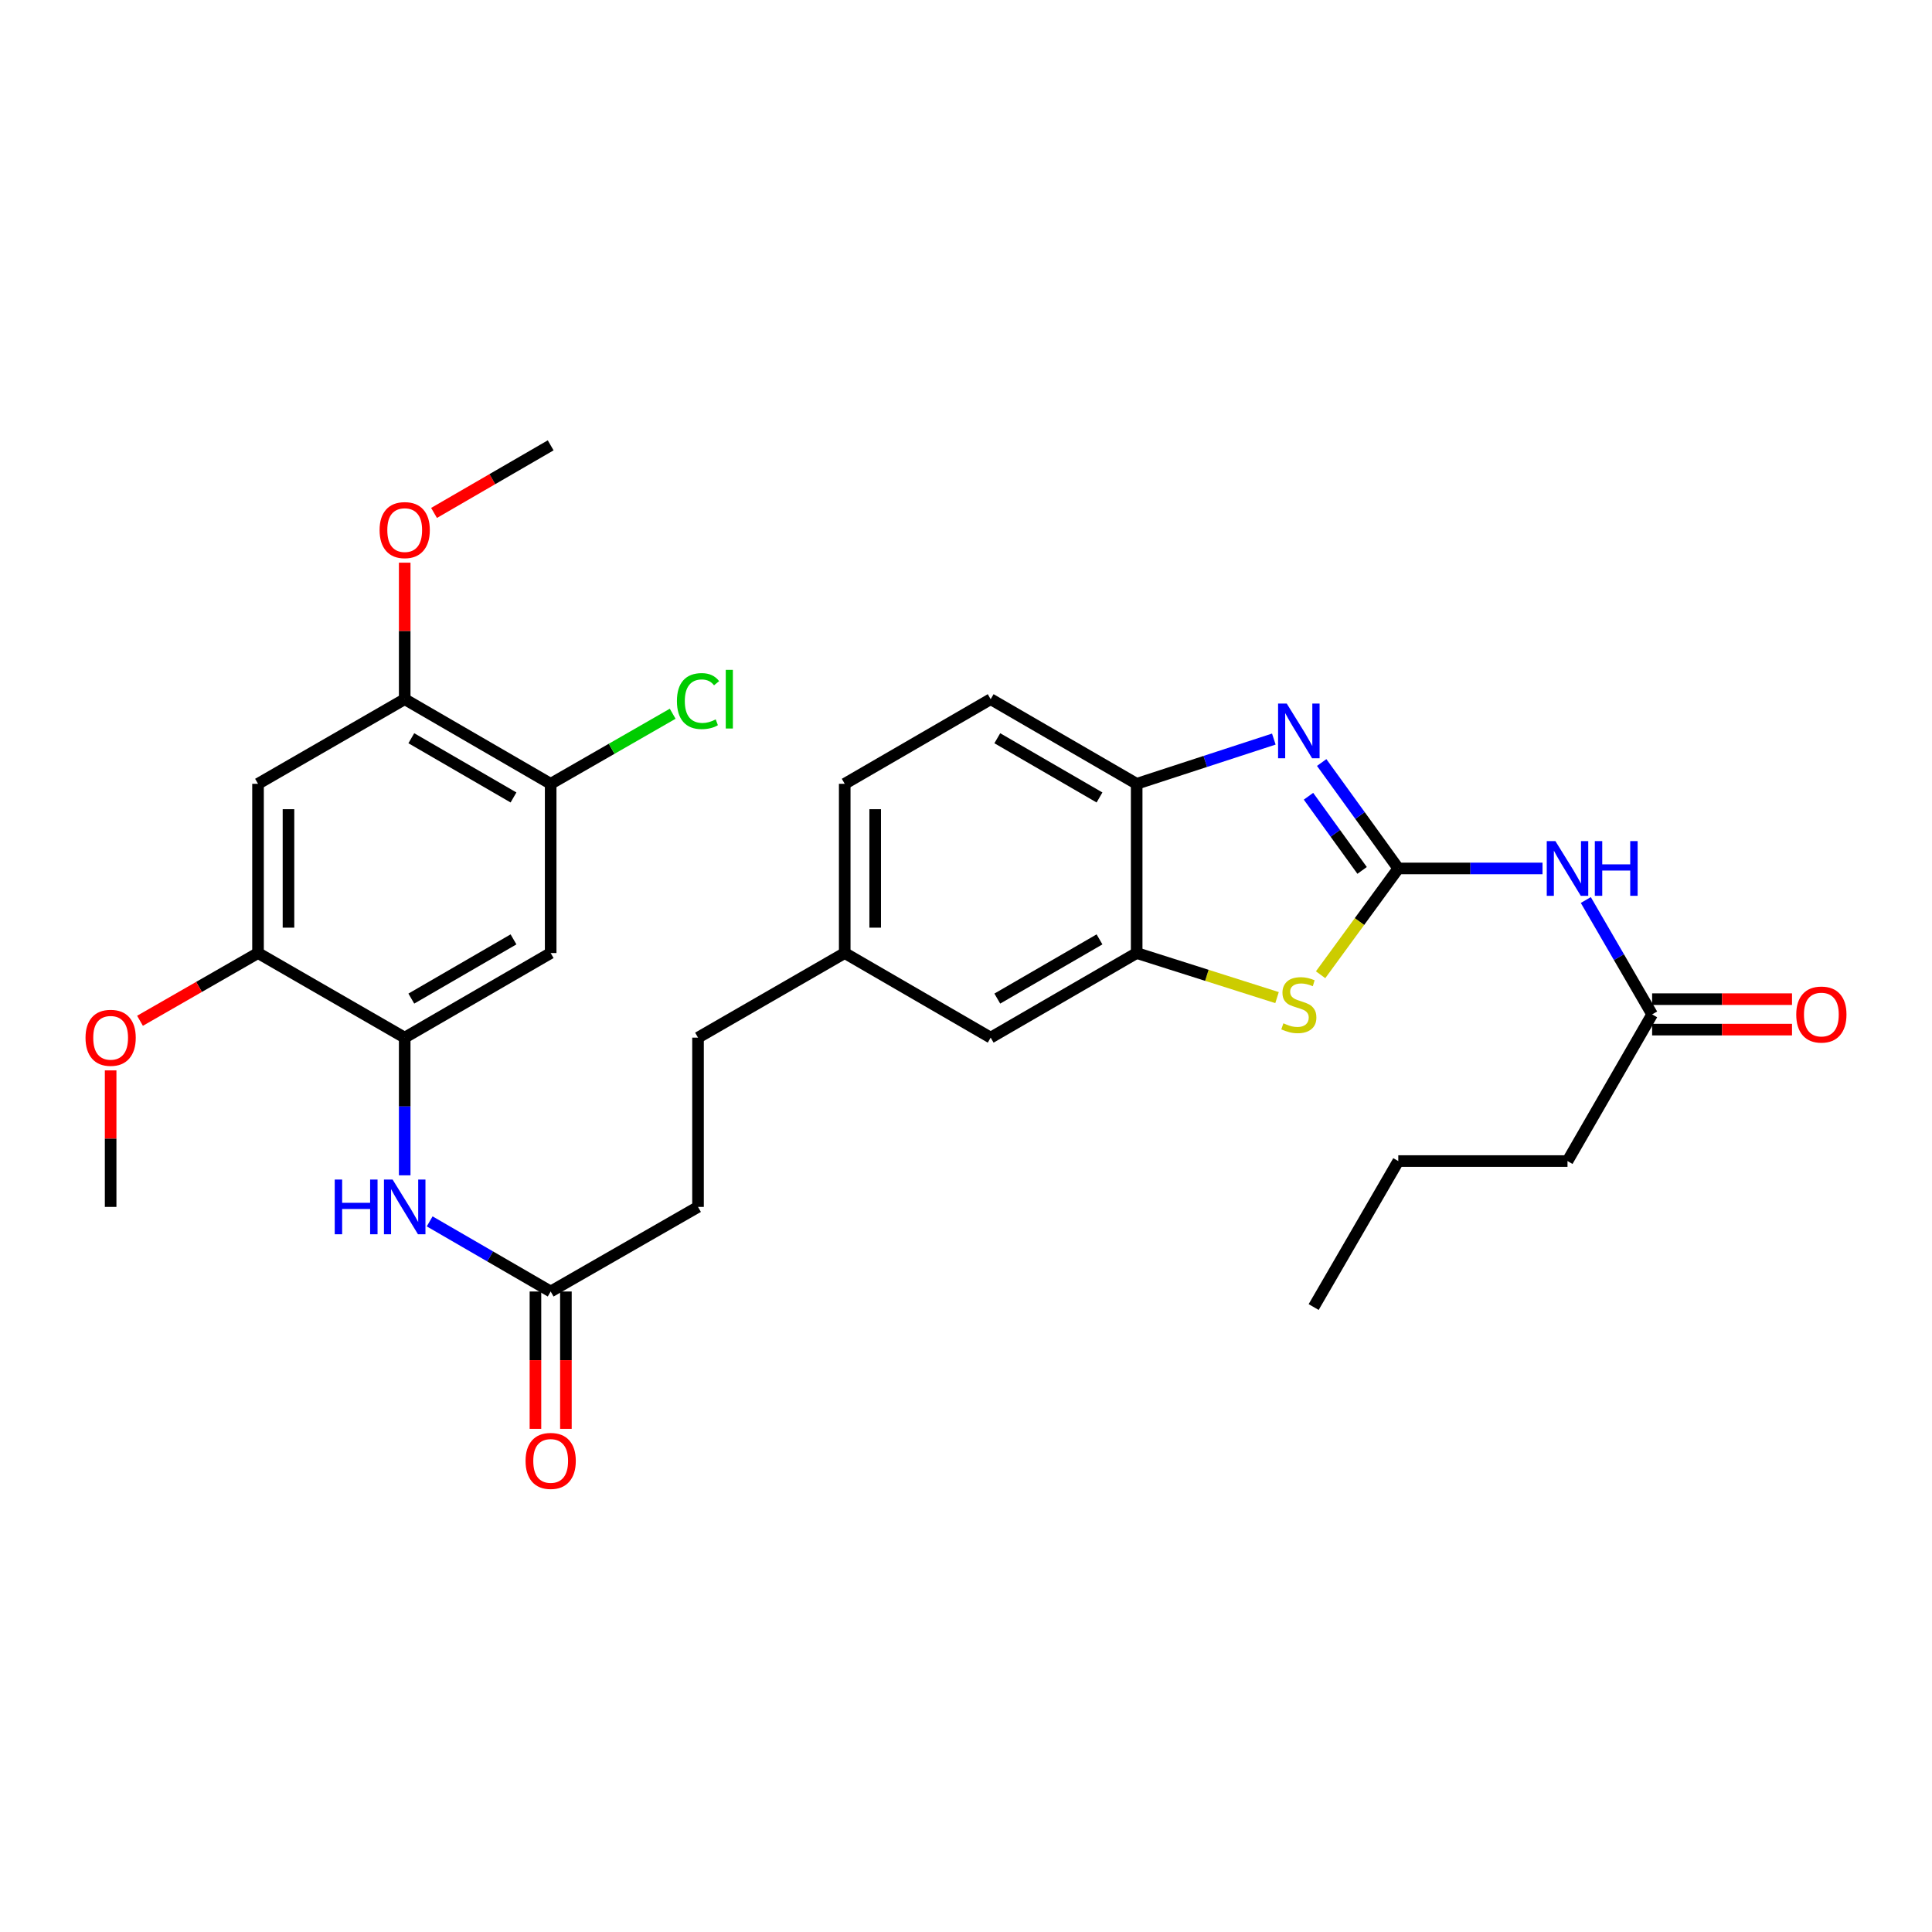<?xml version='1.0' encoding='iso-8859-1'?>
<svg version='1.1' baseProfile='full'
              xmlns='http://www.w3.org/2000/svg'
                      xmlns:rdkit='http://www.rdkit.org/xml'
                      xmlns:xlink='http://www.w3.org/1999/xlink'
                  xml:space='preserve'
width='1000px' height='1000px' viewBox='0 0 1000 1000'>
<!-- END OF HEADER -->
<rect style='opacity:1.0;fill:#FFFFFF;stroke:none' width='1000' height='1000' x='0' y='0'> </rect>
<path class='bond-0' d='M 723.75,449.511 L 703.926,422.093' style='fill:none;fill-rule:evenodd;stroke:#000000;stroke-width:6px;stroke-linecap:butt;stroke-linejoin:miter;stroke-opacity:1' />
<path class='bond-0' d='M 703.926,422.093 L 684.101,394.676' style='fill:none;fill-rule:evenodd;stroke:#0000FF;stroke-width:6px;stroke-linecap:butt;stroke-linejoin:miter;stroke-opacity:1' />
<path class='bond-0' d='M 705.027,450.523 L 691.15,431.331' style='fill:none;fill-rule:evenodd;stroke:#000000;stroke-width:6px;stroke-linecap:butt;stroke-linejoin:miter;stroke-opacity:1' />
<path class='bond-0' d='M 691.15,431.331 L 677.273,412.139' style='fill:none;fill-rule:evenodd;stroke:#0000FF;stroke-width:6px;stroke-linecap:butt;stroke-linejoin:miter;stroke-opacity:1' />
<path class='bond-1' d='M 723.75,449.511 L 703.643,477.021' style='fill:none;fill-rule:evenodd;stroke:#000000;stroke-width:6px;stroke-linecap:butt;stroke-linejoin:miter;stroke-opacity:1' />
<path class='bond-1' d='M 703.643,477.021 L 683.536,504.532' style='fill:none;fill-rule:evenodd;stroke:#CCCC00;stroke-width:6px;stroke-linecap:butt;stroke-linejoin:miter;stroke-opacity:1' />
<path class='bond-2' d='M 723.75,449.511 L 761.079,449.511' style='fill:none;fill-rule:evenodd;stroke:#000000;stroke-width:6px;stroke-linecap:butt;stroke-linejoin:miter;stroke-opacity:1' />
<path class='bond-2' d='M 761.079,449.511 L 798.407,449.511' style='fill:none;fill-rule:evenodd;stroke:#0000FF;stroke-width:6px;stroke-linecap:butt;stroke-linejoin:miter;stroke-opacity:1' />
<path class='bond-5' d='M 659.328,382.543 L 623.834,394.121' style='fill:none;fill-rule:evenodd;stroke:#0000FF;stroke-width:6px;stroke-linecap:butt;stroke-linejoin:miter;stroke-opacity:1' />
<path class='bond-5' d='M 623.834,394.121 L 588.34,405.7' style='fill:none;fill-rule:evenodd;stroke:#000000;stroke-width:6px;stroke-linecap:butt;stroke-linejoin:miter;stroke-opacity:1' />
<path class='bond-3' d='M 660.993,516.358 L 624.667,504.827' style='fill:none;fill-rule:evenodd;stroke:#CCCC00;stroke-width:6px;stroke-linecap:butt;stroke-linejoin:miter;stroke-opacity:1' />
<path class='bond-3' d='M 624.667,504.827 L 588.34,493.295' style='fill:none;fill-rule:evenodd;stroke:#000000;stroke-width:6px;stroke-linecap:butt;stroke-linejoin:miter;stroke-opacity:1' />
<path class='bond-12' d='M 820.814,465.853 L 837.977,495.45' style='fill:none;fill-rule:evenodd;stroke:#0000FF;stroke-width:6px;stroke-linecap:butt;stroke-linejoin:miter;stroke-opacity:1' />
<path class='bond-12' d='M 837.977,495.45 L 855.139,525.046' style='fill:none;fill-rule:evenodd;stroke:#000000;stroke-width:6px;stroke-linecap:butt;stroke-linejoin:miter;stroke-opacity:1' />
<path class='bond-14' d='M 588.34,493.295 L 512.77,537.08' style='fill:none;fill-rule:evenodd;stroke:#000000;stroke-width:6px;stroke-linecap:butt;stroke-linejoin:miter;stroke-opacity:1' />
<path class='bond-14' d='M 569.101,486.222 L 516.202,516.871' style='fill:none;fill-rule:evenodd;stroke:#000000;stroke-width:6px;stroke-linecap:butt;stroke-linejoin:miter;stroke-opacity:1' />
<path class='bond-30' d='M 588.34,493.295 L 588.34,405.7' style='fill:none;fill-rule:evenodd;stroke:#000000;stroke-width:6px;stroke-linecap:butt;stroke-linejoin:miter;stroke-opacity:1' />
<path class='bond-4' d='M 209.474,537.08 L 209.474,572.712' style='fill:none;fill-rule:evenodd;stroke:#000000;stroke-width:6px;stroke-linecap:butt;stroke-linejoin:miter;stroke-opacity:1' />
<path class='bond-4' d='M 209.474,572.712 L 209.474,608.343' style='fill:none;fill-rule:evenodd;stroke:#0000FF;stroke-width:6px;stroke-linecap:butt;stroke-linejoin:miter;stroke-opacity:1' />
<path class='bond-6' d='M 209.474,537.08 L 285.026,493.295' style='fill:none;fill-rule:evenodd;stroke:#000000;stroke-width:6px;stroke-linecap:butt;stroke-linejoin:miter;stroke-opacity:1' />
<path class='bond-6' d='M 212.902,516.872 L 265.788,486.222' style='fill:none;fill-rule:evenodd;stroke:#000000;stroke-width:6px;stroke-linecap:butt;stroke-linejoin:miter;stroke-opacity:1' />
<path class='bond-9' d='M 209.474,537.08 L 133.553,493.295' style='fill:none;fill-rule:evenodd;stroke:#000000;stroke-width:6px;stroke-linecap:butt;stroke-linejoin:miter;stroke-opacity:1' />
<path class='bond-17' d='M 588.34,405.7 L 512.77,361.897' style='fill:none;fill-rule:evenodd;stroke:#000000;stroke-width:6px;stroke-linecap:butt;stroke-linejoin:miter;stroke-opacity:1' />
<path class='bond-17' d='M 569.099,412.769 L 516.2,382.108' style='fill:none;fill-rule:evenodd;stroke:#000000;stroke-width:6px;stroke-linecap:butt;stroke-linejoin:miter;stroke-opacity:1' />
<path class='bond-10' d='M 285.026,493.295 L 285.026,405.7' style='fill:none;fill-rule:evenodd;stroke:#000000;stroke-width:6px;stroke-linecap:butt;stroke-linejoin:miter;stroke-opacity:1' />
<path class='bond-7' d='M 133.553,405.7 L 133.553,493.295' style='fill:none;fill-rule:evenodd;stroke:#000000;stroke-width:6px;stroke-linecap:butt;stroke-linejoin:miter;stroke-opacity:1' />
<path class='bond-7' d='M 149.319,418.839 L 149.319,480.156' style='fill:none;fill-rule:evenodd;stroke:#000000;stroke-width:6px;stroke-linecap:butt;stroke-linejoin:miter;stroke-opacity:1' />
<path class='bond-11' d='M 133.553,405.7 L 209.474,361.897' style='fill:none;fill-rule:evenodd;stroke:#000000;stroke-width:6px;stroke-linecap:butt;stroke-linejoin:miter;stroke-opacity:1' />
<path class='bond-8' d='M 222.397,632.183 L 253.712,650.33' style='fill:none;fill-rule:evenodd;stroke:#0000FF;stroke-width:6px;stroke-linecap:butt;stroke-linejoin:miter;stroke-opacity:1' />
<path class='bond-8' d='M 253.712,650.33 L 285.026,668.478' style='fill:none;fill-rule:evenodd;stroke:#000000;stroke-width:6px;stroke-linecap:butt;stroke-linejoin:miter;stroke-opacity:1' />
<path class='bond-21' d='M 133.553,493.295 L 103.009,510.826' style='fill:none;fill-rule:evenodd;stroke:#000000;stroke-width:6px;stroke-linecap:butt;stroke-linejoin:miter;stroke-opacity:1' />
<path class='bond-21' d='M 103.009,510.826 L 72.464,528.357' style='fill:none;fill-rule:evenodd;stroke:#FF0000;stroke-width:6px;stroke-linecap:butt;stroke-linejoin:miter;stroke-opacity:1' />
<path class='bond-19' d='M 285.026,405.7 L 316.602,387.565' style='fill:none;fill-rule:evenodd;stroke:#000000;stroke-width:6px;stroke-linecap:butt;stroke-linejoin:miter;stroke-opacity:1' />
<path class='bond-19' d='M 316.602,387.565 L 348.178,369.431' style='fill:none;fill-rule:evenodd;stroke:#00CC00;stroke-width:6px;stroke-linecap:butt;stroke-linejoin:miter;stroke-opacity:1' />
<path class='bond-32' d='M 285.026,405.7 L 209.474,361.897' style='fill:none;fill-rule:evenodd;stroke:#000000;stroke-width:6px;stroke-linecap:butt;stroke-linejoin:miter;stroke-opacity:1' />
<path class='bond-32' d='M 265.786,412.768 L 212.899,382.107' style='fill:none;fill-rule:evenodd;stroke:#000000;stroke-width:6px;stroke-linecap:butt;stroke-linejoin:miter;stroke-opacity:1' />
<path class='bond-22' d='M 209.474,361.897 L 209.474,326.57' style='fill:none;fill-rule:evenodd;stroke:#000000;stroke-width:6px;stroke-linecap:butt;stroke-linejoin:miter;stroke-opacity:1' />
<path class='bond-22' d='M 209.474,326.57 L 209.474,291.243' style='fill:none;fill-rule:evenodd;stroke:#FF0000;stroke-width:6px;stroke-linecap:butt;stroke-linejoin:miter;stroke-opacity:1' />
<path class='bond-15' d='M 855.139,532.928 L 891.342,532.928' style='fill:none;fill-rule:evenodd;stroke:#000000;stroke-width:6px;stroke-linecap:butt;stroke-linejoin:miter;stroke-opacity:1' />
<path class='bond-15' d='M 891.342,532.928 L 927.545,532.928' style='fill:none;fill-rule:evenodd;stroke:#FF0000;stroke-width:6px;stroke-linecap:butt;stroke-linejoin:miter;stroke-opacity:1' />
<path class='bond-15' d='M 855.139,517.163 L 891.342,517.163' style='fill:none;fill-rule:evenodd;stroke:#000000;stroke-width:6px;stroke-linecap:butt;stroke-linejoin:miter;stroke-opacity:1' />
<path class='bond-15' d='M 891.342,517.163 L 927.545,517.163' style='fill:none;fill-rule:evenodd;stroke:#FF0000;stroke-width:6px;stroke-linecap:butt;stroke-linejoin:miter;stroke-opacity:1' />
<path class='bond-25' d='M 855.139,525.046 L 811.337,600.966' style='fill:none;fill-rule:evenodd;stroke:#000000;stroke-width:6px;stroke-linecap:butt;stroke-linejoin:miter;stroke-opacity:1' />
<path class='bond-13' d='M 285.026,668.478 L 361.297,624.693' style='fill:none;fill-rule:evenodd;stroke:#000000;stroke-width:6px;stroke-linecap:butt;stroke-linejoin:miter;stroke-opacity:1' />
<path class='bond-16' d='M 277.143,668.478 L 277.143,704.025' style='fill:none;fill-rule:evenodd;stroke:#000000;stroke-width:6px;stroke-linecap:butt;stroke-linejoin:miter;stroke-opacity:1' />
<path class='bond-16' d='M 277.143,704.025 L 277.143,739.573' style='fill:none;fill-rule:evenodd;stroke:#FF0000;stroke-width:6px;stroke-linecap:butt;stroke-linejoin:miter;stroke-opacity:1' />
<path class='bond-16' d='M 292.909,668.478 L 292.909,704.025' style='fill:none;fill-rule:evenodd;stroke:#000000;stroke-width:6px;stroke-linecap:butt;stroke-linejoin:miter;stroke-opacity:1' />
<path class='bond-16' d='M 292.909,704.025 L 292.909,739.573' style='fill:none;fill-rule:evenodd;stroke:#FF0000;stroke-width:6px;stroke-linecap:butt;stroke-linejoin:miter;stroke-opacity:1' />
<path class='bond-18' d='M 512.77,537.08 L 437.226,493.295' style='fill:none;fill-rule:evenodd;stroke:#000000;stroke-width:6px;stroke-linecap:butt;stroke-linejoin:miter;stroke-opacity:1' />
<path class='bond-23' d='M 512.77,361.897 L 437.226,405.7' style='fill:none;fill-rule:evenodd;stroke:#000000;stroke-width:6px;stroke-linecap:butt;stroke-linejoin:miter;stroke-opacity:1' />
<path class='bond-24' d='M 437.226,493.295 L 361.297,537.08' style='fill:none;fill-rule:evenodd;stroke:#000000;stroke-width:6px;stroke-linecap:butt;stroke-linejoin:miter;stroke-opacity:1' />
<path class='bond-31' d='M 437.226,493.295 L 437.226,405.7' style='fill:none;fill-rule:evenodd;stroke:#000000;stroke-width:6px;stroke-linecap:butt;stroke-linejoin:miter;stroke-opacity:1' />
<path class='bond-31' d='M 452.992,480.156 L 452.992,418.839' style='fill:none;fill-rule:evenodd;stroke:#000000;stroke-width:6px;stroke-linecap:butt;stroke-linejoin:miter;stroke-opacity:1' />
<path class='bond-20' d='M 361.297,624.693 L 361.297,537.08' style='fill:none;fill-rule:evenodd;stroke:#000000;stroke-width:6px;stroke-linecap:butt;stroke-linejoin:miter;stroke-opacity:1' />
<path class='bond-26' d='M 57.265,554.03 L 57.265,589.362' style='fill:none;fill-rule:evenodd;stroke:#FF0000;stroke-width:6px;stroke-linecap:butt;stroke-linejoin:miter;stroke-opacity:1' />
<path class='bond-26' d='M 57.265,589.362 L 57.265,624.693' style='fill:none;fill-rule:evenodd;stroke:#000000;stroke-width:6px;stroke-linecap:butt;stroke-linejoin:miter;stroke-opacity:1' />
<path class='bond-27' d='M 224.657,265.494 L 254.842,248.001' style='fill:none;fill-rule:evenodd;stroke:#FF0000;stroke-width:6px;stroke-linecap:butt;stroke-linejoin:miter;stroke-opacity:1' />
<path class='bond-27' d='M 254.842,248.001 L 285.026,230.508' style='fill:none;fill-rule:evenodd;stroke:#000000;stroke-width:6px;stroke-linecap:butt;stroke-linejoin:miter;stroke-opacity:1' />
<path class='bond-28' d='M 811.337,600.966 L 723.75,600.966' style='fill:none;fill-rule:evenodd;stroke:#000000;stroke-width:6px;stroke-linecap:butt;stroke-linejoin:miter;stroke-opacity:1' />
<path class='bond-29' d='M 723.75,600.966 L 679.948,676.527' style='fill:none;fill-rule:evenodd;stroke:#000000;stroke-width:6px;stroke-linecap:butt;stroke-linejoin:miter;stroke-opacity:1' />
<path  class='atom-1' d='M 666.015 364.16
L 675.295 379.16
Q 676.215 380.64, 677.695 383.32
Q 679.175 386, 679.255 386.16
L 679.255 364.16
L 683.015 364.16
L 683.015 392.48
L 679.135 392.48
L 669.175 376.08
Q 668.015 374.16, 666.775 371.96
Q 665.575 369.76, 665.215 369.08
L 665.215 392.48
L 661.535 392.48
L 661.535 364.16
L 666.015 364.16
' fill='#0000FF'/>
<path  class='atom-2' d='M 664.275 529.659
Q 664.595 529.779, 665.915 530.339
Q 667.235 530.899, 668.675 531.259
Q 670.155 531.579, 671.595 531.579
Q 674.275 531.579, 675.835 530.299
Q 677.395 528.979, 677.395 526.699
Q 677.395 525.139, 676.595 524.179
Q 675.835 523.219, 674.635 522.699
Q 673.435 522.179, 671.435 521.579
Q 668.915 520.819, 667.395 520.099
Q 665.915 519.379, 664.835 517.859
Q 663.795 516.339, 663.795 513.779
Q 663.795 510.219, 666.195 508.019
Q 668.635 505.819, 673.435 505.819
Q 676.715 505.819, 680.435 507.379
L 679.515 510.459
Q 676.115 509.059, 673.555 509.059
Q 670.795 509.059, 669.275 510.219
Q 667.755 511.339, 667.795 513.299
Q 667.795 514.819, 668.555 515.739
Q 669.355 516.659, 670.475 517.179
Q 671.635 517.699, 673.555 518.299
Q 676.115 519.099, 677.635 519.899
Q 679.155 520.699, 680.235 522.339
Q 681.355 523.939, 681.355 526.699
Q 681.355 530.619, 678.715 532.739
Q 676.115 534.819, 671.755 534.819
Q 669.235 534.819, 667.315 534.259
Q 665.435 533.739, 663.195 532.819
L 664.275 529.659
' fill='#CCCC00'/>
<path  class='atom-3' d='M 805.077 435.351
L 814.357 450.351
Q 815.277 451.831, 816.757 454.511
Q 818.237 457.191, 818.317 457.351
L 818.317 435.351
L 822.077 435.351
L 822.077 463.671
L 818.197 463.671
L 808.237 447.271
Q 807.077 445.351, 805.837 443.151
Q 804.637 440.951, 804.277 440.271
L 804.277 463.671
L 800.597 463.671
L 800.597 435.351
L 805.077 435.351
' fill='#0000FF'/>
<path  class='atom-3' d='M 825.477 435.351
L 829.317 435.351
L 829.317 447.391
L 843.797 447.391
L 843.797 435.351
L 847.637 435.351
L 847.637 463.671
L 843.797 463.671
L 843.797 450.591
L 829.317 450.591
L 829.317 463.671
L 825.477 463.671
L 825.477 435.351
' fill='#0000FF'/>
<path  class='atom-9' d='M 173.254 610.533
L 177.094 610.533
L 177.094 622.573
L 191.574 622.573
L 191.574 610.533
L 195.414 610.533
L 195.414 638.853
L 191.574 638.853
L 191.574 625.773
L 177.094 625.773
L 177.094 638.853
L 173.254 638.853
L 173.254 610.533
' fill='#0000FF'/>
<path  class='atom-9' d='M 203.214 610.533
L 212.494 625.533
Q 213.414 627.013, 214.894 629.693
Q 216.374 632.373, 216.454 632.533
L 216.454 610.533
L 220.214 610.533
L 220.214 638.853
L 216.334 638.853
L 206.374 622.453
Q 205.214 620.533, 203.974 618.333
Q 202.774 616.133, 202.414 615.453
L 202.414 638.853
L 198.734 638.853
L 198.734 610.533
L 203.214 610.533
' fill='#0000FF'/>
<path  class='atom-16' d='M 929.735 525.126
Q 929.735 518.326, 933.095 514.526
Q 936.455 510.726, 942.735 510.726
Q 949.015 510.726, 952.375 514.526
Q 955.735 518.326, 955.735 525.126
Q 955.735 532.006, 952.335 535.926
Q 948.935 539.806, 942.735 539.806
Q 936.495 539.806, 933.095 535.926
Q 929.735 532.046, 929.735 525.126
M 942.735 536.606
Q 947.055 536.606, 949.375 533.726
Q 951.735 530.806, 951.735 525.126
Q 951.735 519.566, 949.375 516.766
Q 947.055 513.926, 942.735 513.926
Q 938.415 513.926, 936.055 516.726
Q 933.735 519.526, 933.735 525.126
Q 933.735 530.846, 936.055 533.726
Q 938.415 536.606, 942.735 536.606
' fill='#FF0000'/>
<path  class='atom-17' d='M 272.026 756.163
Q 272.026 749.363, 275.386 745.563
Q 278.746 741.763, 285.026 741.763
Q 291.306 741.763, 294.666 745.563
Q 298.026 749.363, 298.026 756.163
Q 298.026 763.043, 294.626 766.963
Q 291.226 770.843, 285.026 770.843
Q 278.786 770.843, 275.386 766.963
Q 272.026 763.083, 272.026 756.163
M 285.026 767.643
Q 289.346 767.643, 291.666 764.763
Q 294.026 761.843, 294.026 756.163
Q 294.026 750.603, 291.666 747.803
Q 289.346 744.963, 285.026 744.963
Q 280.706 744.963, 278.346 747.763
Q 276.026 750.563, 276.026 756.163
Q 276.026 761.883, 278.346 764.763
Q 280.706 767.643, 285.026 767.643
' fill='#FF0000'/>
<path  class='atom-20' d='M 350.377 362.877
Q 350.377 355.837, 353.657 352.157
Q 356.977 348.437, 363.257 348.437
Q 369.097 348.437, 372.217 352.557
L 369.577 354.717
Q 367.297 351.717, 363.257 351.717
Q 358.977 351.717, 356.697 354.597
Q 354.457 357.437, 354.457 362.877
Q 354.457 368.477, 356.777 371.357
Q 359.137 374.237, 363.697 374.237
Q 366.817 374.237, 370.457 372.357
L 371.577 375.357
Q 370.097 376.317, 367.857 376.877
Q 365.617 377.437, 363.137 377.437
Q 356.977 377.437, 353.657 373.677
Q 350.377 369.917, 350.377 362.877
' fill='#00CC00'/>
<path  class='atom-20' d='M 375.657 346.717
L 379.337 346.717
L 379.337 377.077
L 375.657 377.077
L 375.657 346.717
' fill='#00CC00'/>
<path  class='atom-22' d='M 44.265 537.16
Q 44.265 530.36, 47.625 526.56
Q 50.985 522.76, 57.265 522.76
Q 63.545 522.76, 66.905 526.56
Q 70.265 530.36, 70.265 537.16
Q 70.265 544.04, 66.865 547.96
Q 63.465 551.84, 57.265 551.84
Q 51.025 551.84, 47.625 547.96
Q 44.265 544.08, 44.265 537.16
M 57.265 548.64
Q 61.585 548.64, 63.905 545.76
Q 66.265 542.84, 66.265 537.16
Q 66.265 531.6, 63.905 528.8
Q 61.585 525.96, 57.265 525.96
Q 52.945 525.96, 50.585 528.76
Q 48.265 531.56, 48.265 537.16
Q 48.265 542.88, 50.585 545.76
Q 52.945 548.64, 57.265 548.64
' fill='#FF0000'/>
<path  class='atom-23' d='M 196.474 274.373
Q 196.474 267.573, 199.834 263.773
Q 203.194 259.973, 209.474 259.973
Q 215.754 259.973, 219.114 263.773
Q 222.474 267.573, 222.474 274.373
Q 222.474 281.253, 219.074 285.173
Q 215.674 289.053, 209.474 289.053
Q 203.234 289.053, 199.834 285.173
Q 196.474 281.293, 196.474 274.373
M 209.474 285.853
Q 213.794 285.853, 216.114 282.973
Q 218.474 280.053, 218.474 274.373
Q 218.474 268.813, 216.114 266.013
Q 213.794 263.173, 209.474 263.173
Q 205.154 263.173, 202.794 265.973
Q 200.474 268.773, 200.474 274.373
Q 200.474 280.093, 202.794 282.973
Q 205.154 285.853, 209.474 285.853
' fill='#FF0000'/>
</svg>
